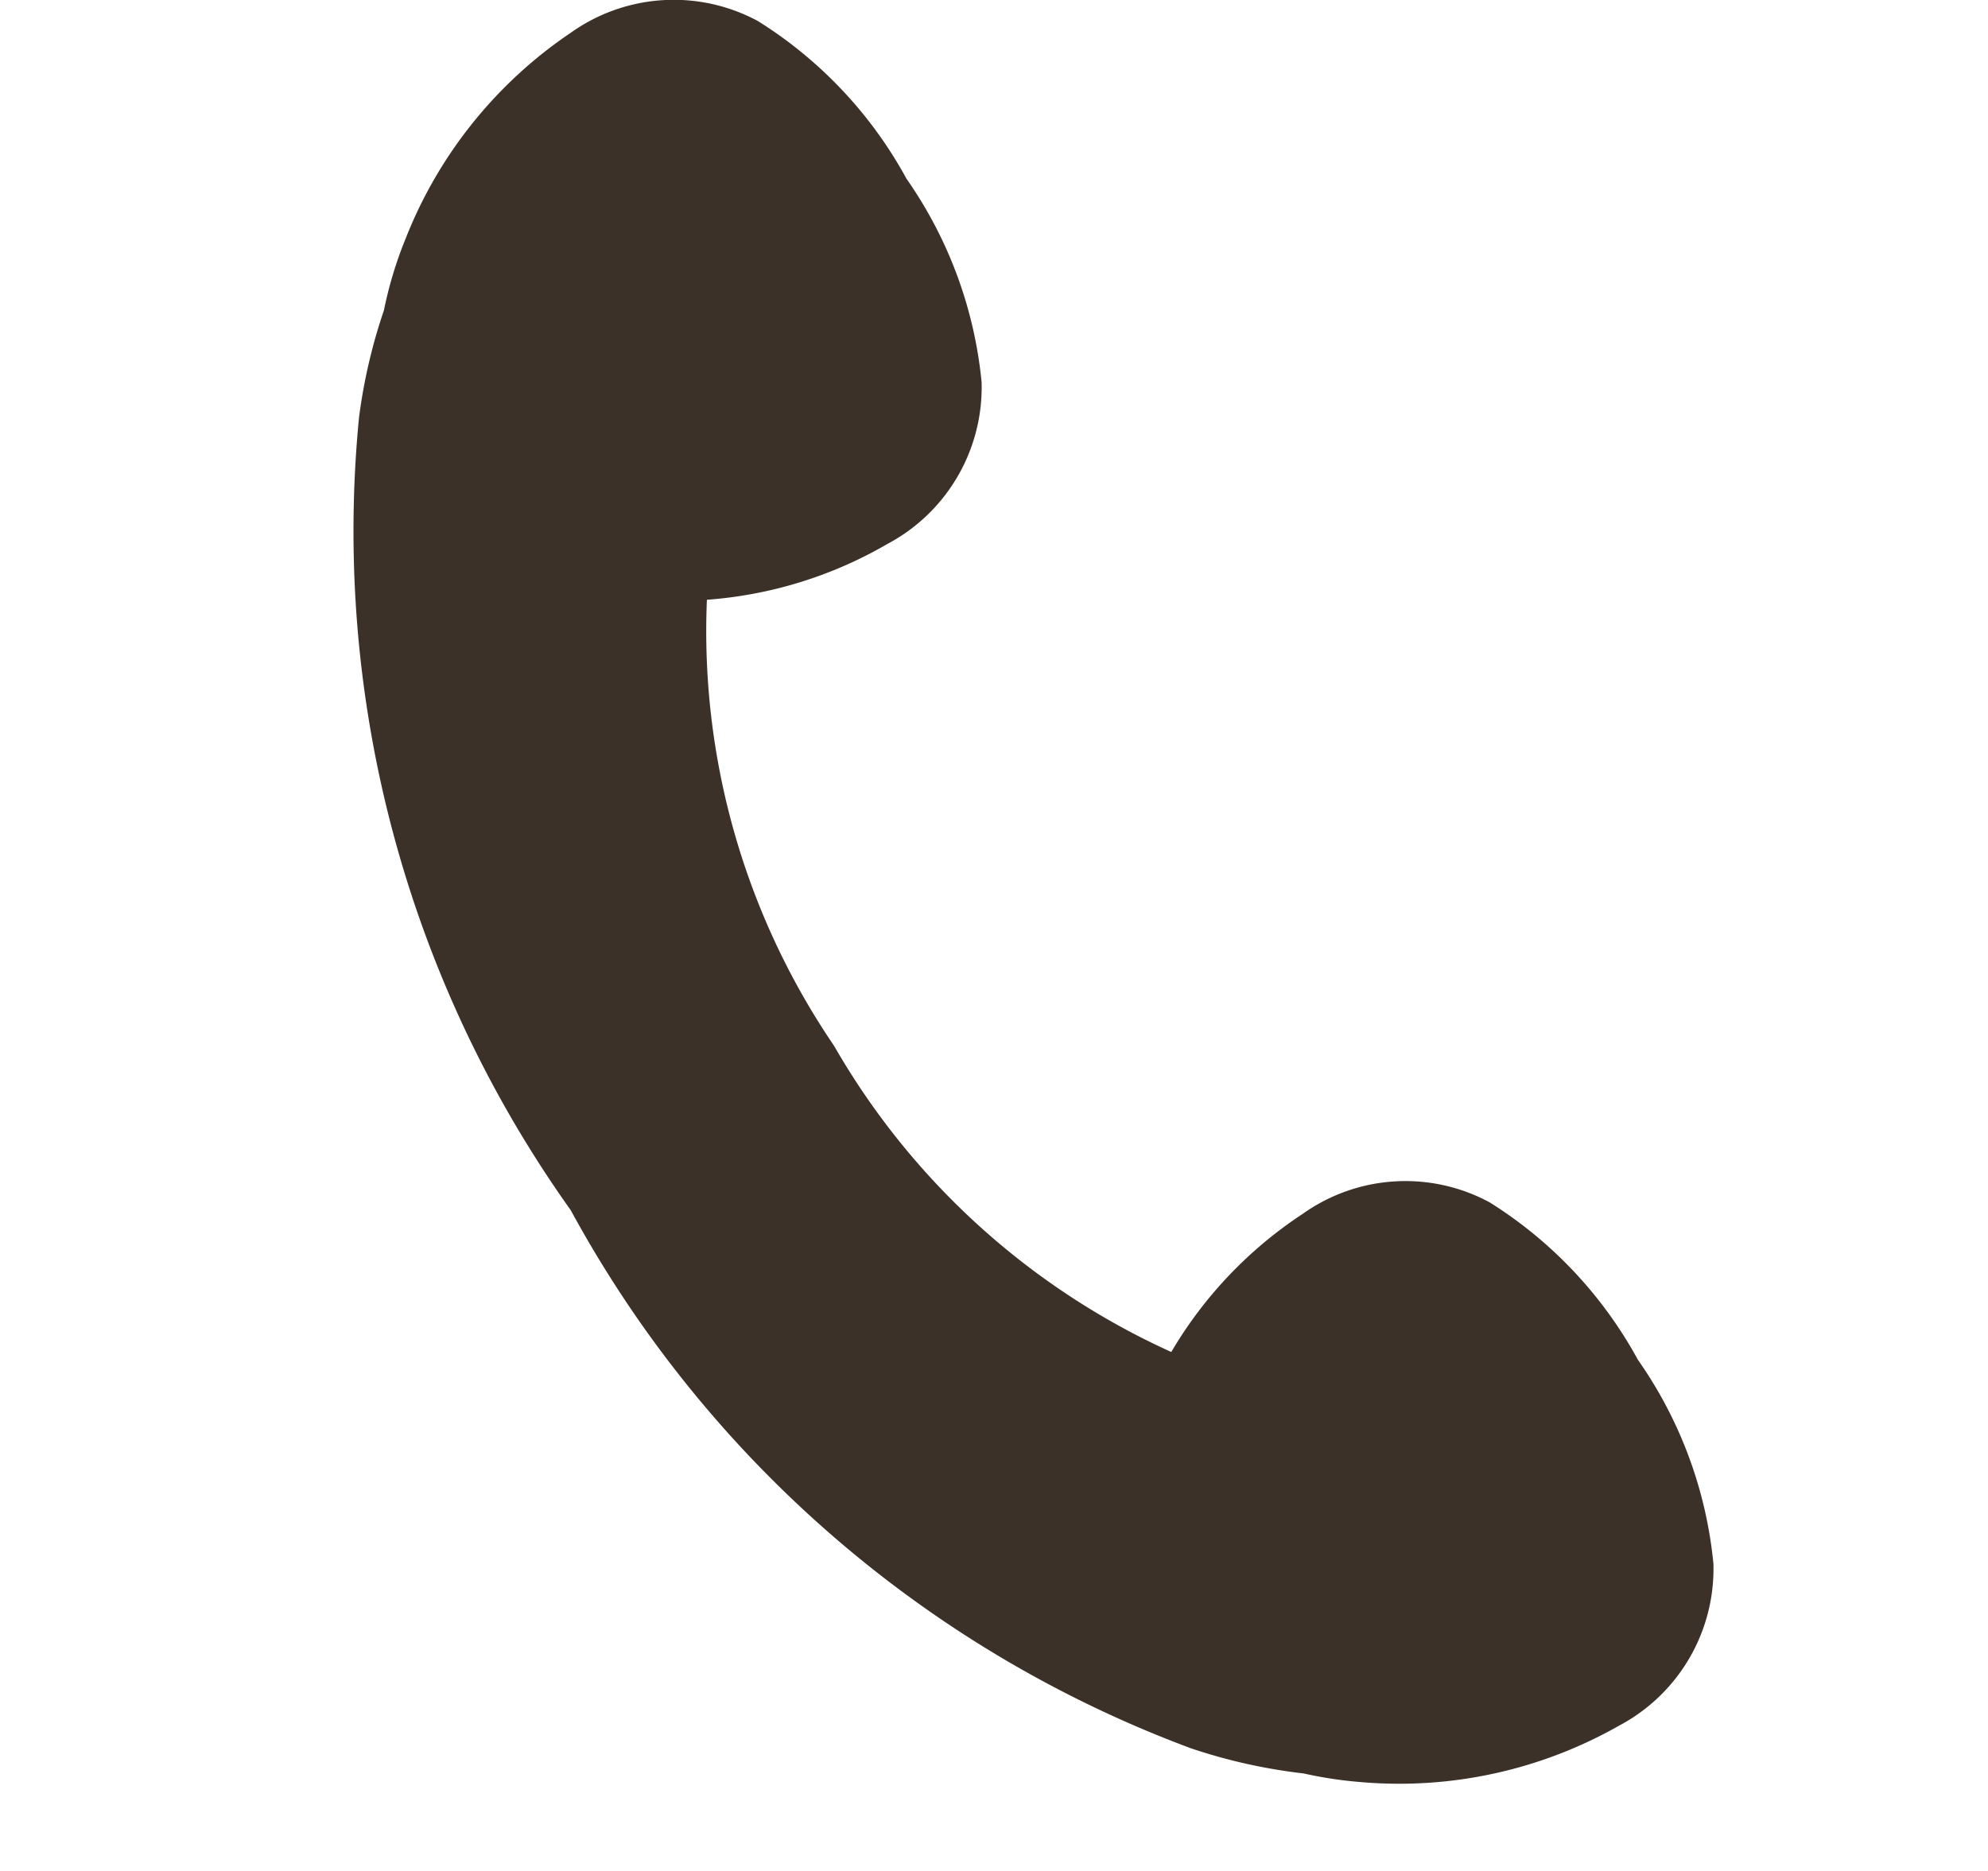 <svg xmlns="http://www.w3.org/2000/svg" xmlns:xlink="http://www.w3.org/1999/xlink" width="17" height="16" viewBox="0 0 17 16"><defs><clipPath id="a"><rect width="17" height="16" transform="translate(13599 -14972)" fill="#fff" stroke="#707070" stroke-width="1" opacity="0.619"/></clipPath></defs><g transform="translate(-13599 14972)" clip-path="url(#a)"><path d="M11.008,11.632a3.647,3.647,0,0,0-1.27-1.35,1.516,1.516,0,0,0-1.6.1,3.591,3.591,0,0,0-1.122,1.18A6.343,6.343,0,0,1,4.132,8.943,6.3,6.3,0,0,1,3.045,5.129a3.588,3.588,0,0,0,1.543-.477,1.517,1.517,0,0,0,.806-1.384,3.648,3.648,0,0,0-.642-1.739A3.647,3.647,0,0,0,3.481.18a1.517,1.517,0,0,0-1.6.1A3.8,3.8,0,0,0,.466,2.047a3.418,3.418,0,0,0-.183.607,4.7,4.7,0,0,0-.213.917A10.007,10.007,0,0,0,1.881,10.35a10.007,10.007,0,0,0,5.3,4.6,4.688,4.688,0,0,0,.966.216,3.5,3.5,0,0,0,.49.074,3.805,3.805,0,0,0,2.209-.483,1.517,1.517,0,0,0,.806-1.384,3.647,3.647,0,0,0-.642-1.739" transform="translate(13602 -14972)" fill="#3b3128"/></g></svg>